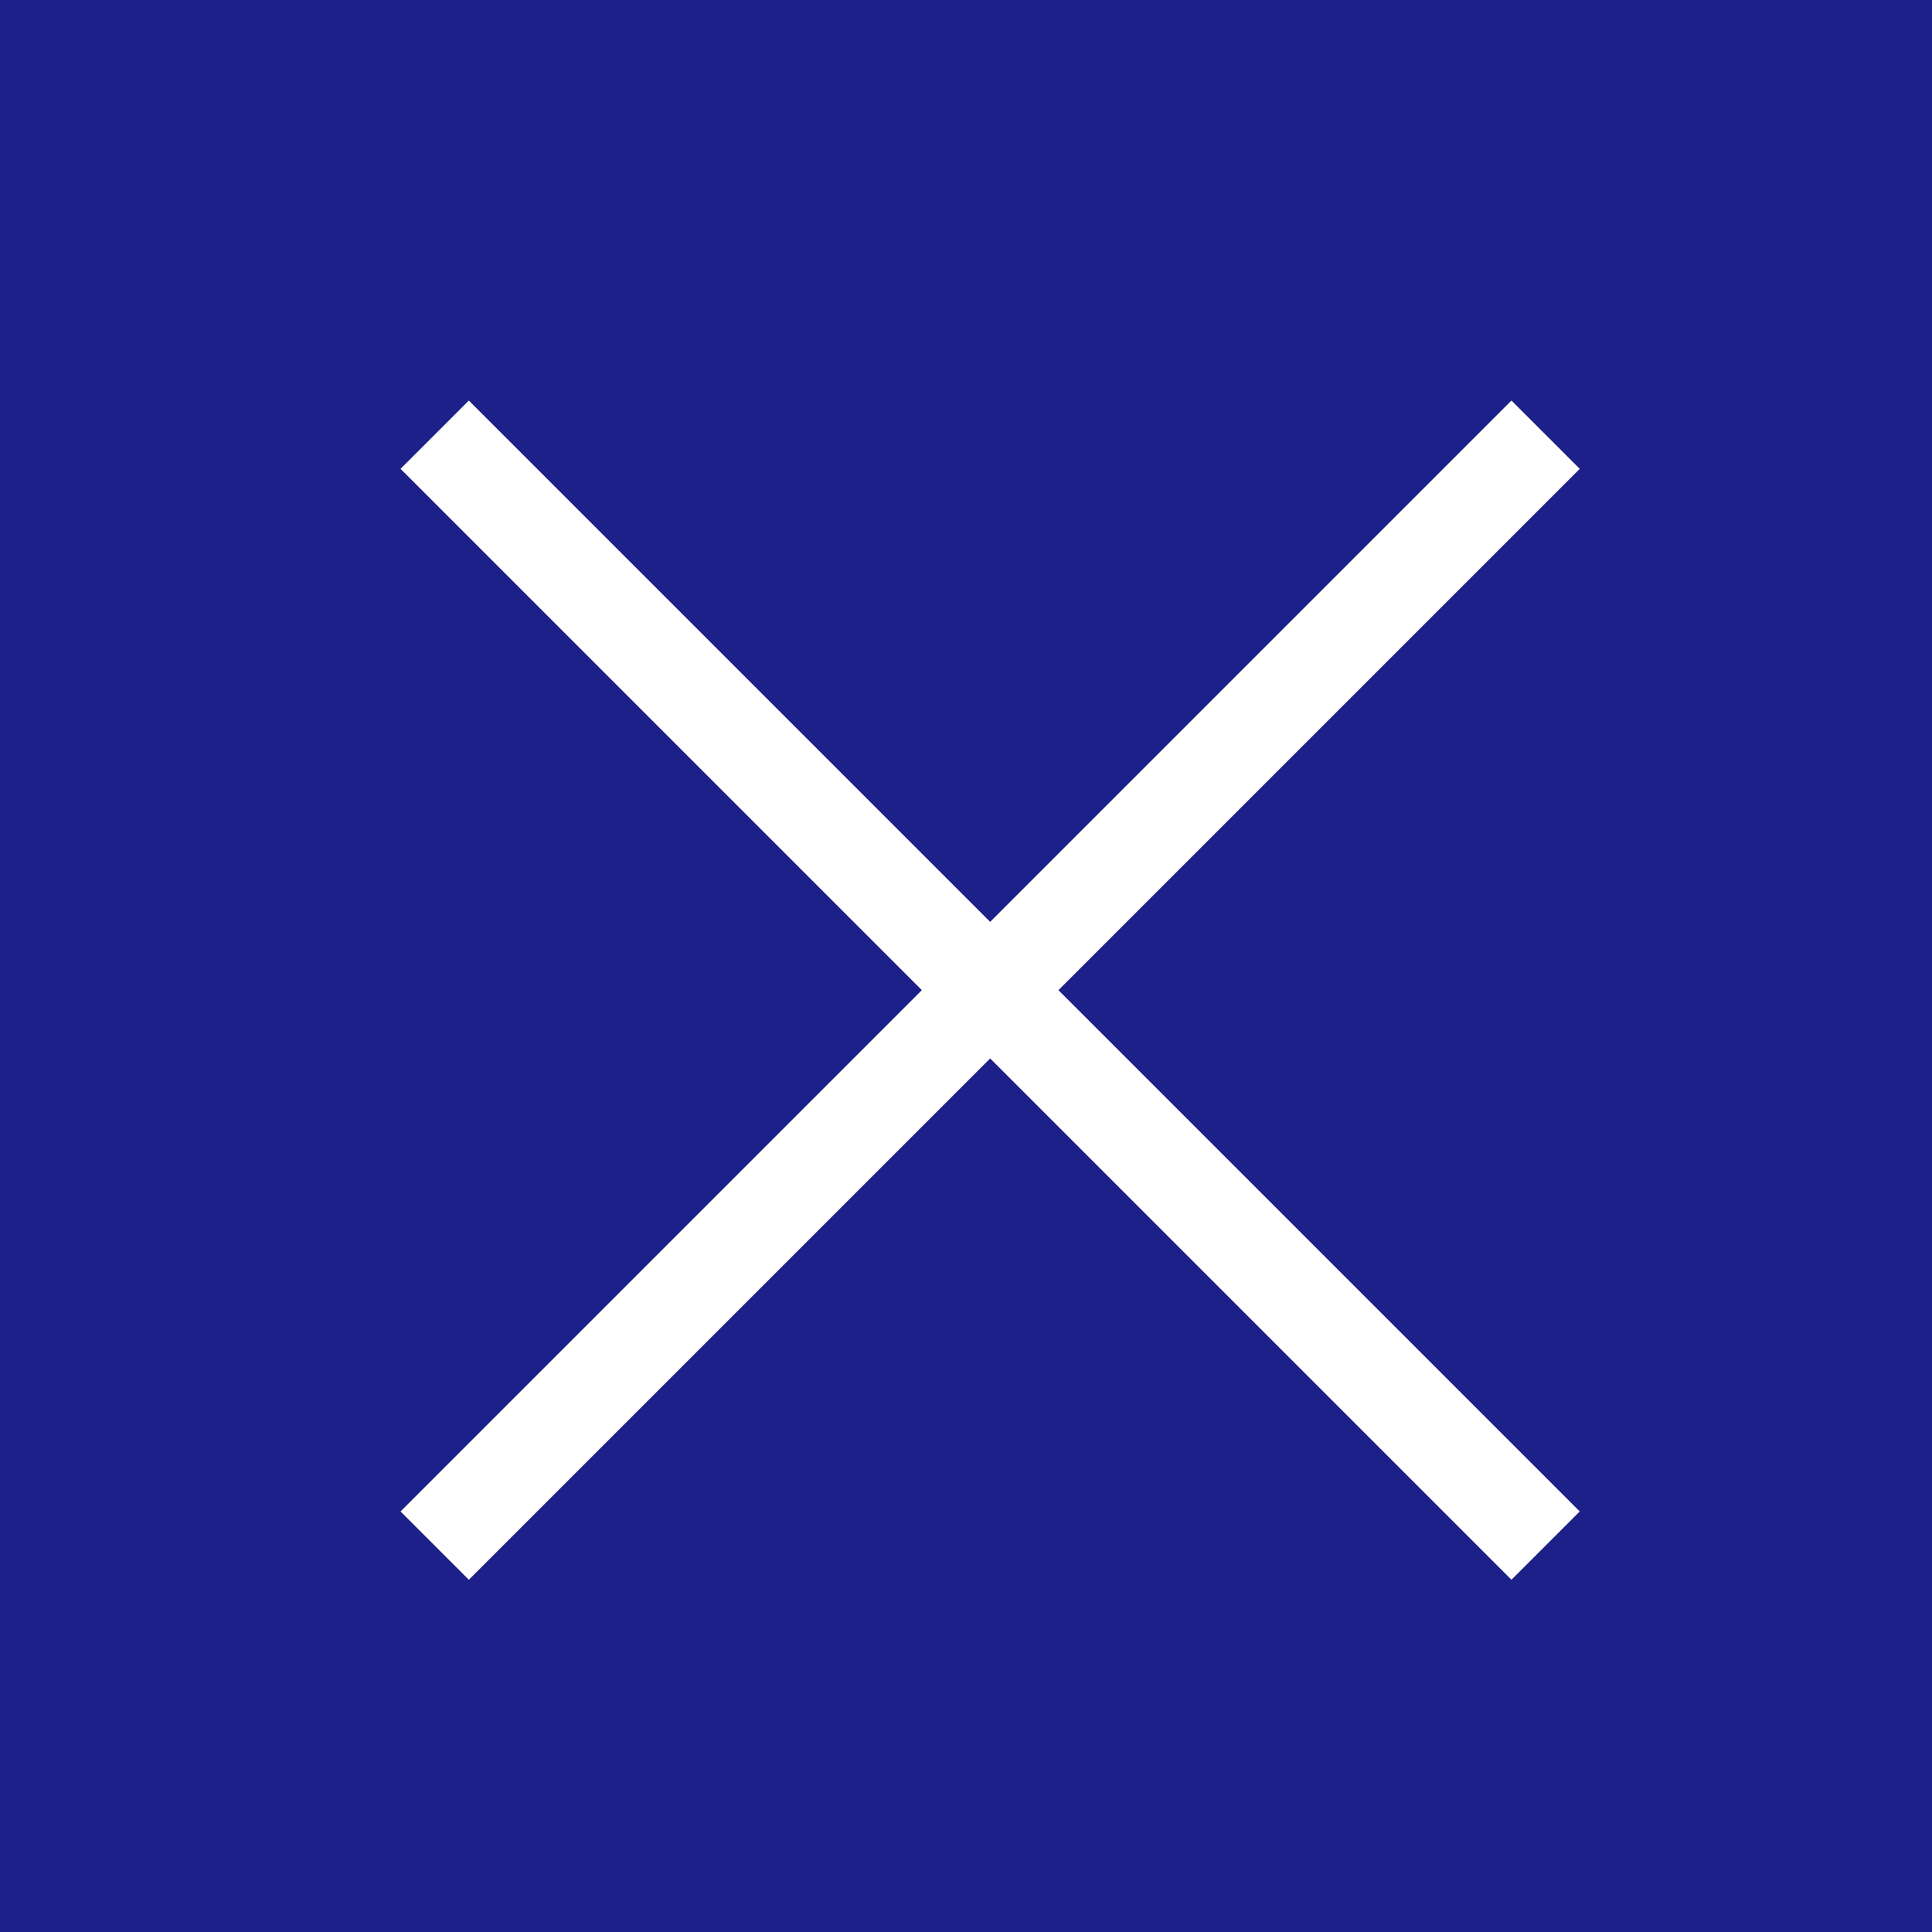 <svg id="ico_menu_close.svg" xmlns="http://www.w3.org/2000/svg" width="40" height="40" viewBox="0 0 40 40">
  <defs>
    <style>
      .cls-1 {
        fill: #1d2088;
      }

      .cls-2 {
        fill: #fff;
        fill-rule: evenodd;
      }
    </style>
  </defs>
  <rect id="長方形_2" data-name="長方形 2" class="cls-1" width="40" height="40"/>
  <path id="線_3" data-name="線 3" class="cls-2" d="M32.707,31.293l-1.414,1.414L20.5,21.914,9.707,32.707,8.293,31.293,19.086,20.5,8.293,9.707,9.707,8.293,20.5,19.086,31.293,8.293l1.414,1.414L21.914,20.5Z"/>
</svg>
